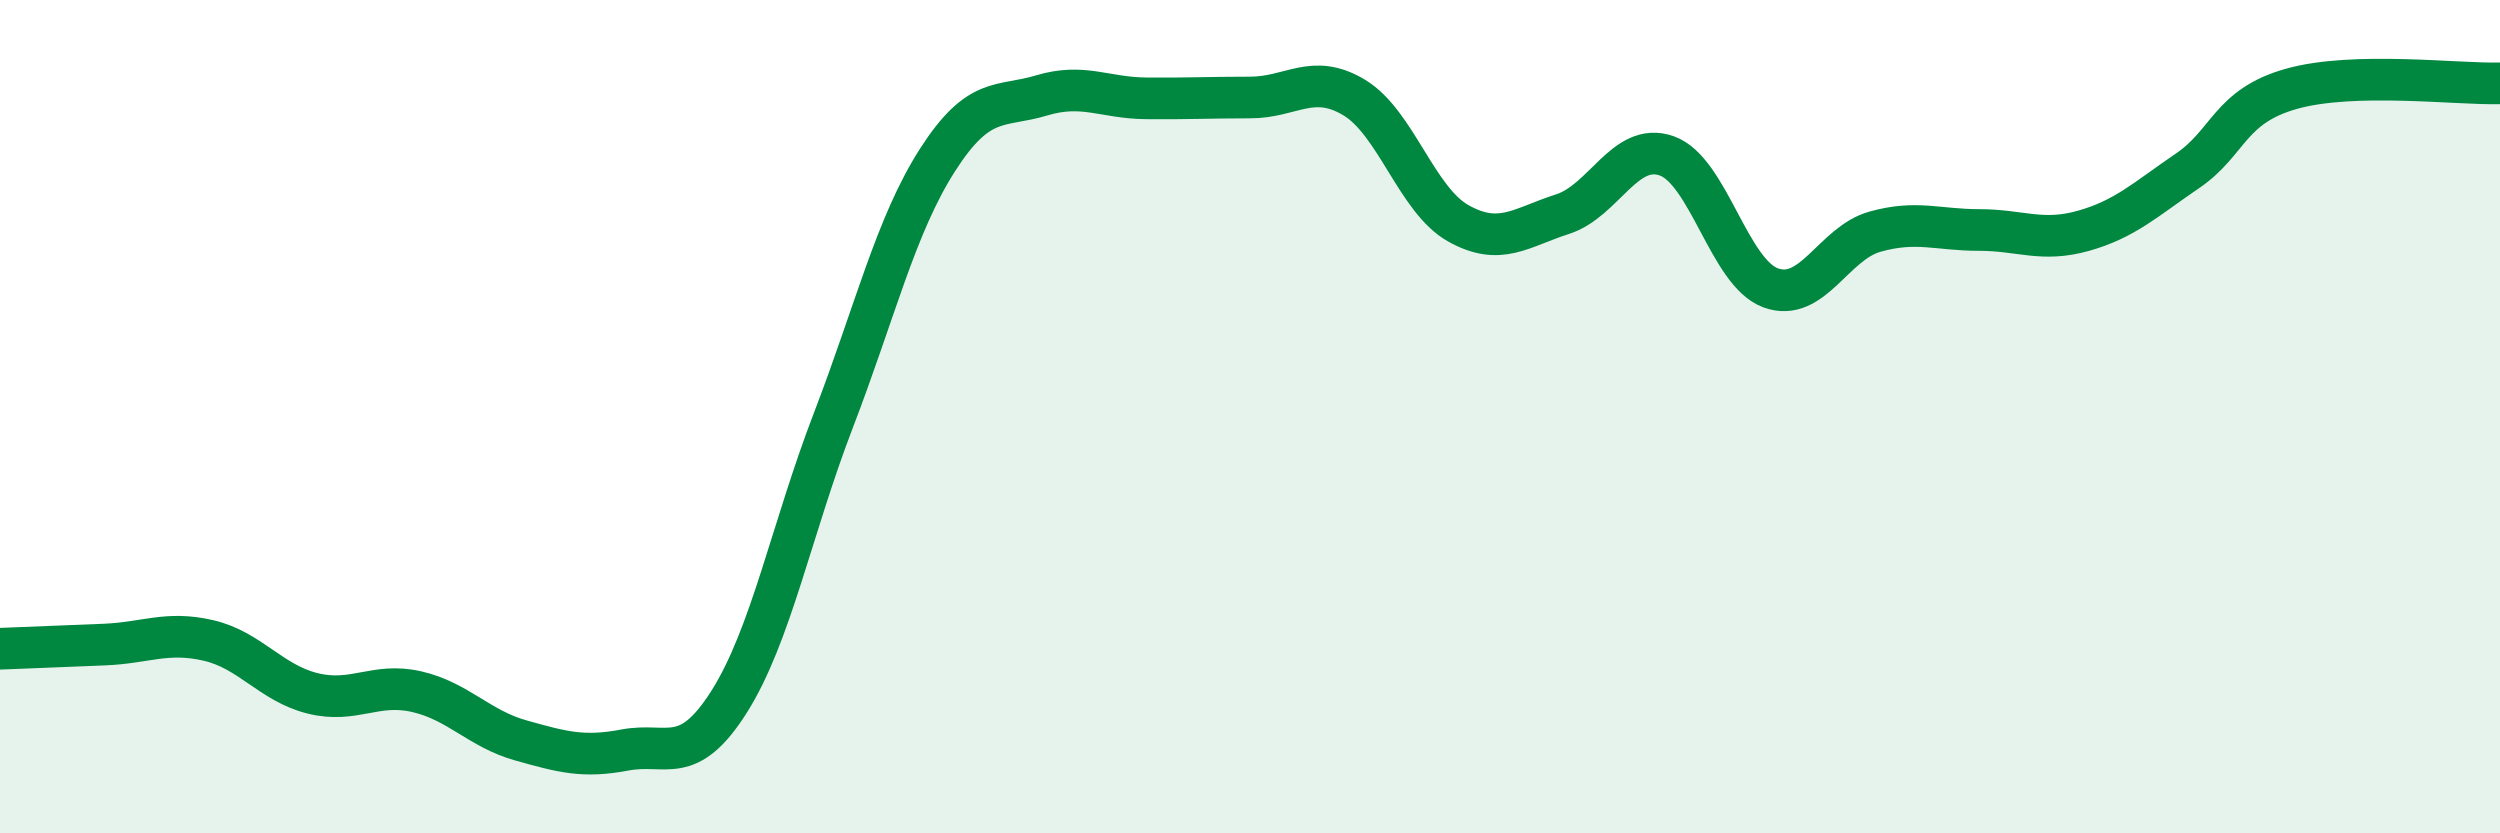 
    <svg width="60" height="20" viewBox="0 0 60 20" xmlns="http://www.w3.org/2000/svg">
      <path
        d="M 0,15.57 C 0.5,15.55 1.5,15.51 2.5,15.47 C 3.5,15.43 4,15.14 5,15.37 C 6,15.6 6.5,16.39 7.5,16.64 C 8.5,16.89 9,16.37 10,16.6 C 11,16.83 11.5,17.49 12.5,17.77 C 13.5,18.05 14,18.19 15,18 C 16,17.81 16.5,18.42 17.5,16.84 C 18.5,15.26 19,12.69 20,10.09 C 21,7.49 21.5,5.4 22.5,3.84 C 23.5,2.28 24,2.59 25,2.29 C 26,1.99 26.5,2.35 27.5,2.36 C 28.5,2.37 29,2.34 30,2.34 C 31,2.34 31.5,1.74 32.5,2.34 C 33.5,2.94 34,4.8 35,5.36 C 36,5.92 36.5,5.46 37.5,5.14 C 38.5,4.82 39,3.39 40,3.74 C 41,4.09 41.5,6.55 42.5,6.91 C 43.5,7.27 44,5.84 45,5.56 C 46,5.28 46.5,5.52 47.5,5.52 C 48.5,5.52 49,5.82 50,5.54 C 51,5.26 51.5,4.78 52.5,4.1 C 53.5,3.42 53.5,2.55 55,2.13 C 56.5,1.71 59,2.03 60,2L60 20L0 20Z"
        fill="#008740"
        opacity="0.1"
        stroke-linecap="round"
        stroke-linejoin="round"
      />
      <path
        d="M 0,15.57 C 0.5,15.55 1.5,15.51 2.5,15.47 C 3.5,15.43 4,15.14 5,15.37 C 6,15.6 6.5,16.39 7.5,16.64 C 8.5,16.89 9,16.37 10,16.6 C 11,16.83 11.5,17.49 12.5,17.77 C 13.5,18.05 14,18.19 15,18 C 16,17.81 16.5,18.42 17.5,16.84 C 18.5,15.26 19,12.69 20,10.09 C 21,7.49 21.5,5.4 22.5,3.84 C 23.5,2.28 24,2.59 25,2.29 C 26,1.99 26.5,2.35 27.5,2.36 C 28.5,2.37 29,2.34 30,2.34 C 31,2.34 31.5,1.74 32.5,2.34 C 33.5,2.94 34,4.8 35,5.36 C 36,5.92 36.5,5.46 37.5,5.14 C 38.5,4.82 39,3.39 40,3.74 C 41,4.09 41.5,6.55 42.5,6.91 C 43.5,7.27 44,5.84 45,5.56 C 46,5.28 46.5,5.52 47.5,5.52 C 48.5,5.52 49,5.82 50,5.54 C 51,5.26 51.5,4.78 52.5,4.1 C 53.5,3.42 53.5,2.55 55,2.13 C 56.5,1.71 59,2.03 60,2"
        stroke="#008740"
        stroke-width="1"
        fill="none"
        stroke-linecap="round"
        stroke-linejoin="round"
      />
    </svg>
  